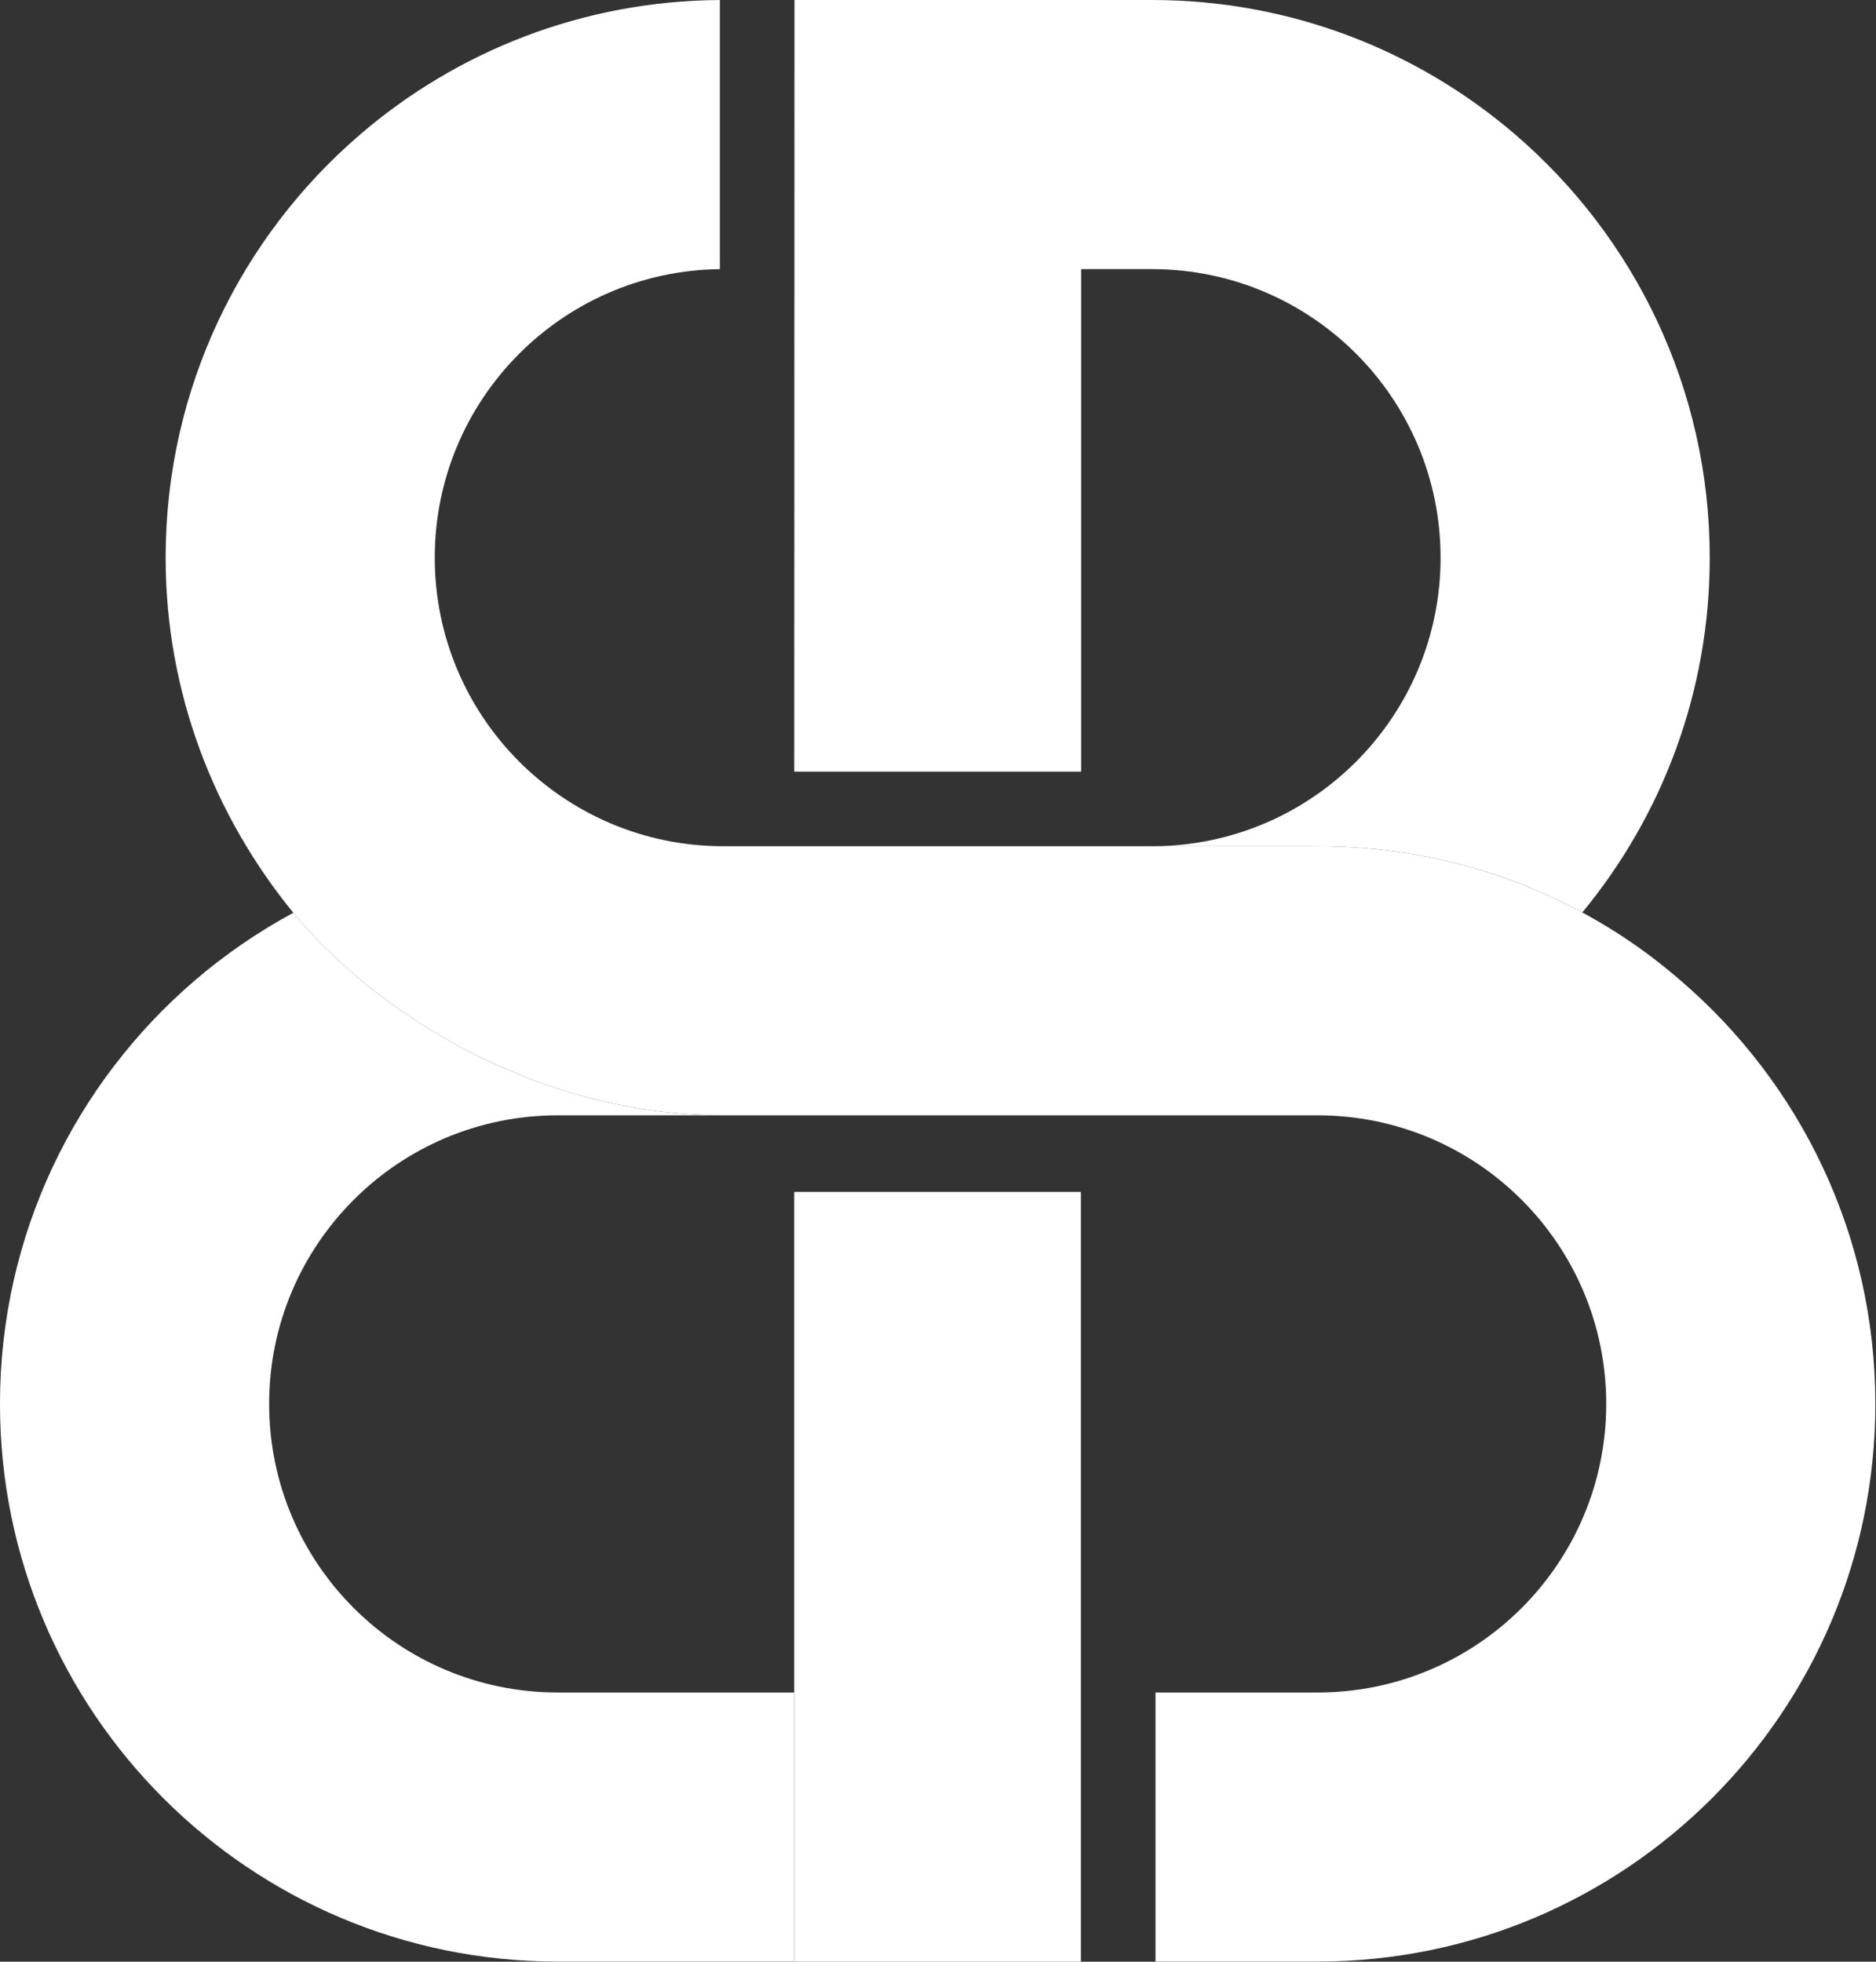 <?xml version="1.0" encoding="UTF-8" standalone="no"?> <svg xmlns="http://www.w3.org/2000/svg" xmlns:xlink="http://www.w3.org/1999/xlink" xmlns:serif="http://www.serif.com/" width="100%" height="100%" viewBox="0 0 960 1004" version="1.1" xml:space="preserve" style="fill-rule:evenodd;clip-rule:evenodd;stroke-linejoin:round;stroke-miterlimit:2;"><rect x="0" y="0" width="960" height="1004" fill="#333333" stroke="none"/> <g transform="matrix(1,0,0,1,-330.927,-1355.79)"> <g transform="matrix(0.85,0,0,0.85,-7107.27,803.626)"> <g transform="matrix(1,0,0,1,7561.39,0)"> <path d="M1366.03,1199.21C1366.4,1199.02 1366.03,1199.21 1366.03,1199.21C1413.06,1256.75 1509.74,1321.17 1624.93,1321.17L1525.2,1321.17C1429.25,1321.17 1351.46,1398.98 1351.46,1494.93C1351.46,1590.89 1429.25,1668.69 1525.2,1668.69L1667.58,1668.69L1667.58,1830.71L1525.2,1830.71C1339.77,1830.71 1189.42,1680.38 1189.42,1494.93C1189.42,1393.03 1234.82,1301.74 1306.48,1240.16C1324.73,1224.48 1344.68,1210.73 1366.03,1199.21Z" style="fill:white;"></path> </g> <g transform="matrix(1,0,0,1,7561.39,0)"> <path d="M1883.43,1159.14C1979.17,1158.88 2056.7,1081.19 2056.7,985.399C2056.7,889.445 1978.91,811.648 1882.95,811.648L1840.31,811.648L1840.31,1114.22L1667.58,1114.22L1667.72,649.606L1882.95,649.606C1966.52,649.606 2042.92,680.131 2101.67,730.618C2173.35,792.205 2218.74,883.493 2218.74,985.399C2218.74,1066.56 2189.93,1140.98 2142.02,1199.02C2104.47,1178.72 2050.86,1159.15 1982.67,1159.14L1883.43,1159.14Z" style="fill:white;"></path> </g> <g transform="matrix(1,0,0,1,7561.39,0)"> <path d="M1982.67,1159.14C2107.24,1159.15 2183.15,1224.48 2201.4,1240.16C2273.06,1301.74 2318.45,1393.03 2318.45,1494.93C2318.45,1680.38 2168.11,1830.71 1982.68,1830.71L1885.08,1830.71L1885.08,1668.69L1982.68,1668.69C2078.63,1668.69 2156.43,1590.89 2156.43,1494.93C2156.43,1398.98 2078.63,1321.17 1982.68,1321.17L1624.93,1321.17C1509.74,1321.17 1413.06,1256.75 1366.03,1199.21C1318.34,1140.87 1289.15,1066.64 1289.15,985.399C1289.15,883.493 1334.54,792.205 1406.2,730.618C1464.46,680.56 1540.08,650.127 1622.8,649.613L1622.8,811.661C1527.82,812.8 1451.17,890.155 1451.17,985.399C1451.17,1081.19 1528.72,1158.88 1624.44,1159.14L1982.67,1159.14Z" style="fill:white;"></path> </g> <g transform="matrix(1,0,0,1.537,7561.39,-733.422)"> <rect x="1667.58" y="1366.75" width="172.576" height="301.934" style="fill:white;"></rect> </g> </g> </g> </svg> 